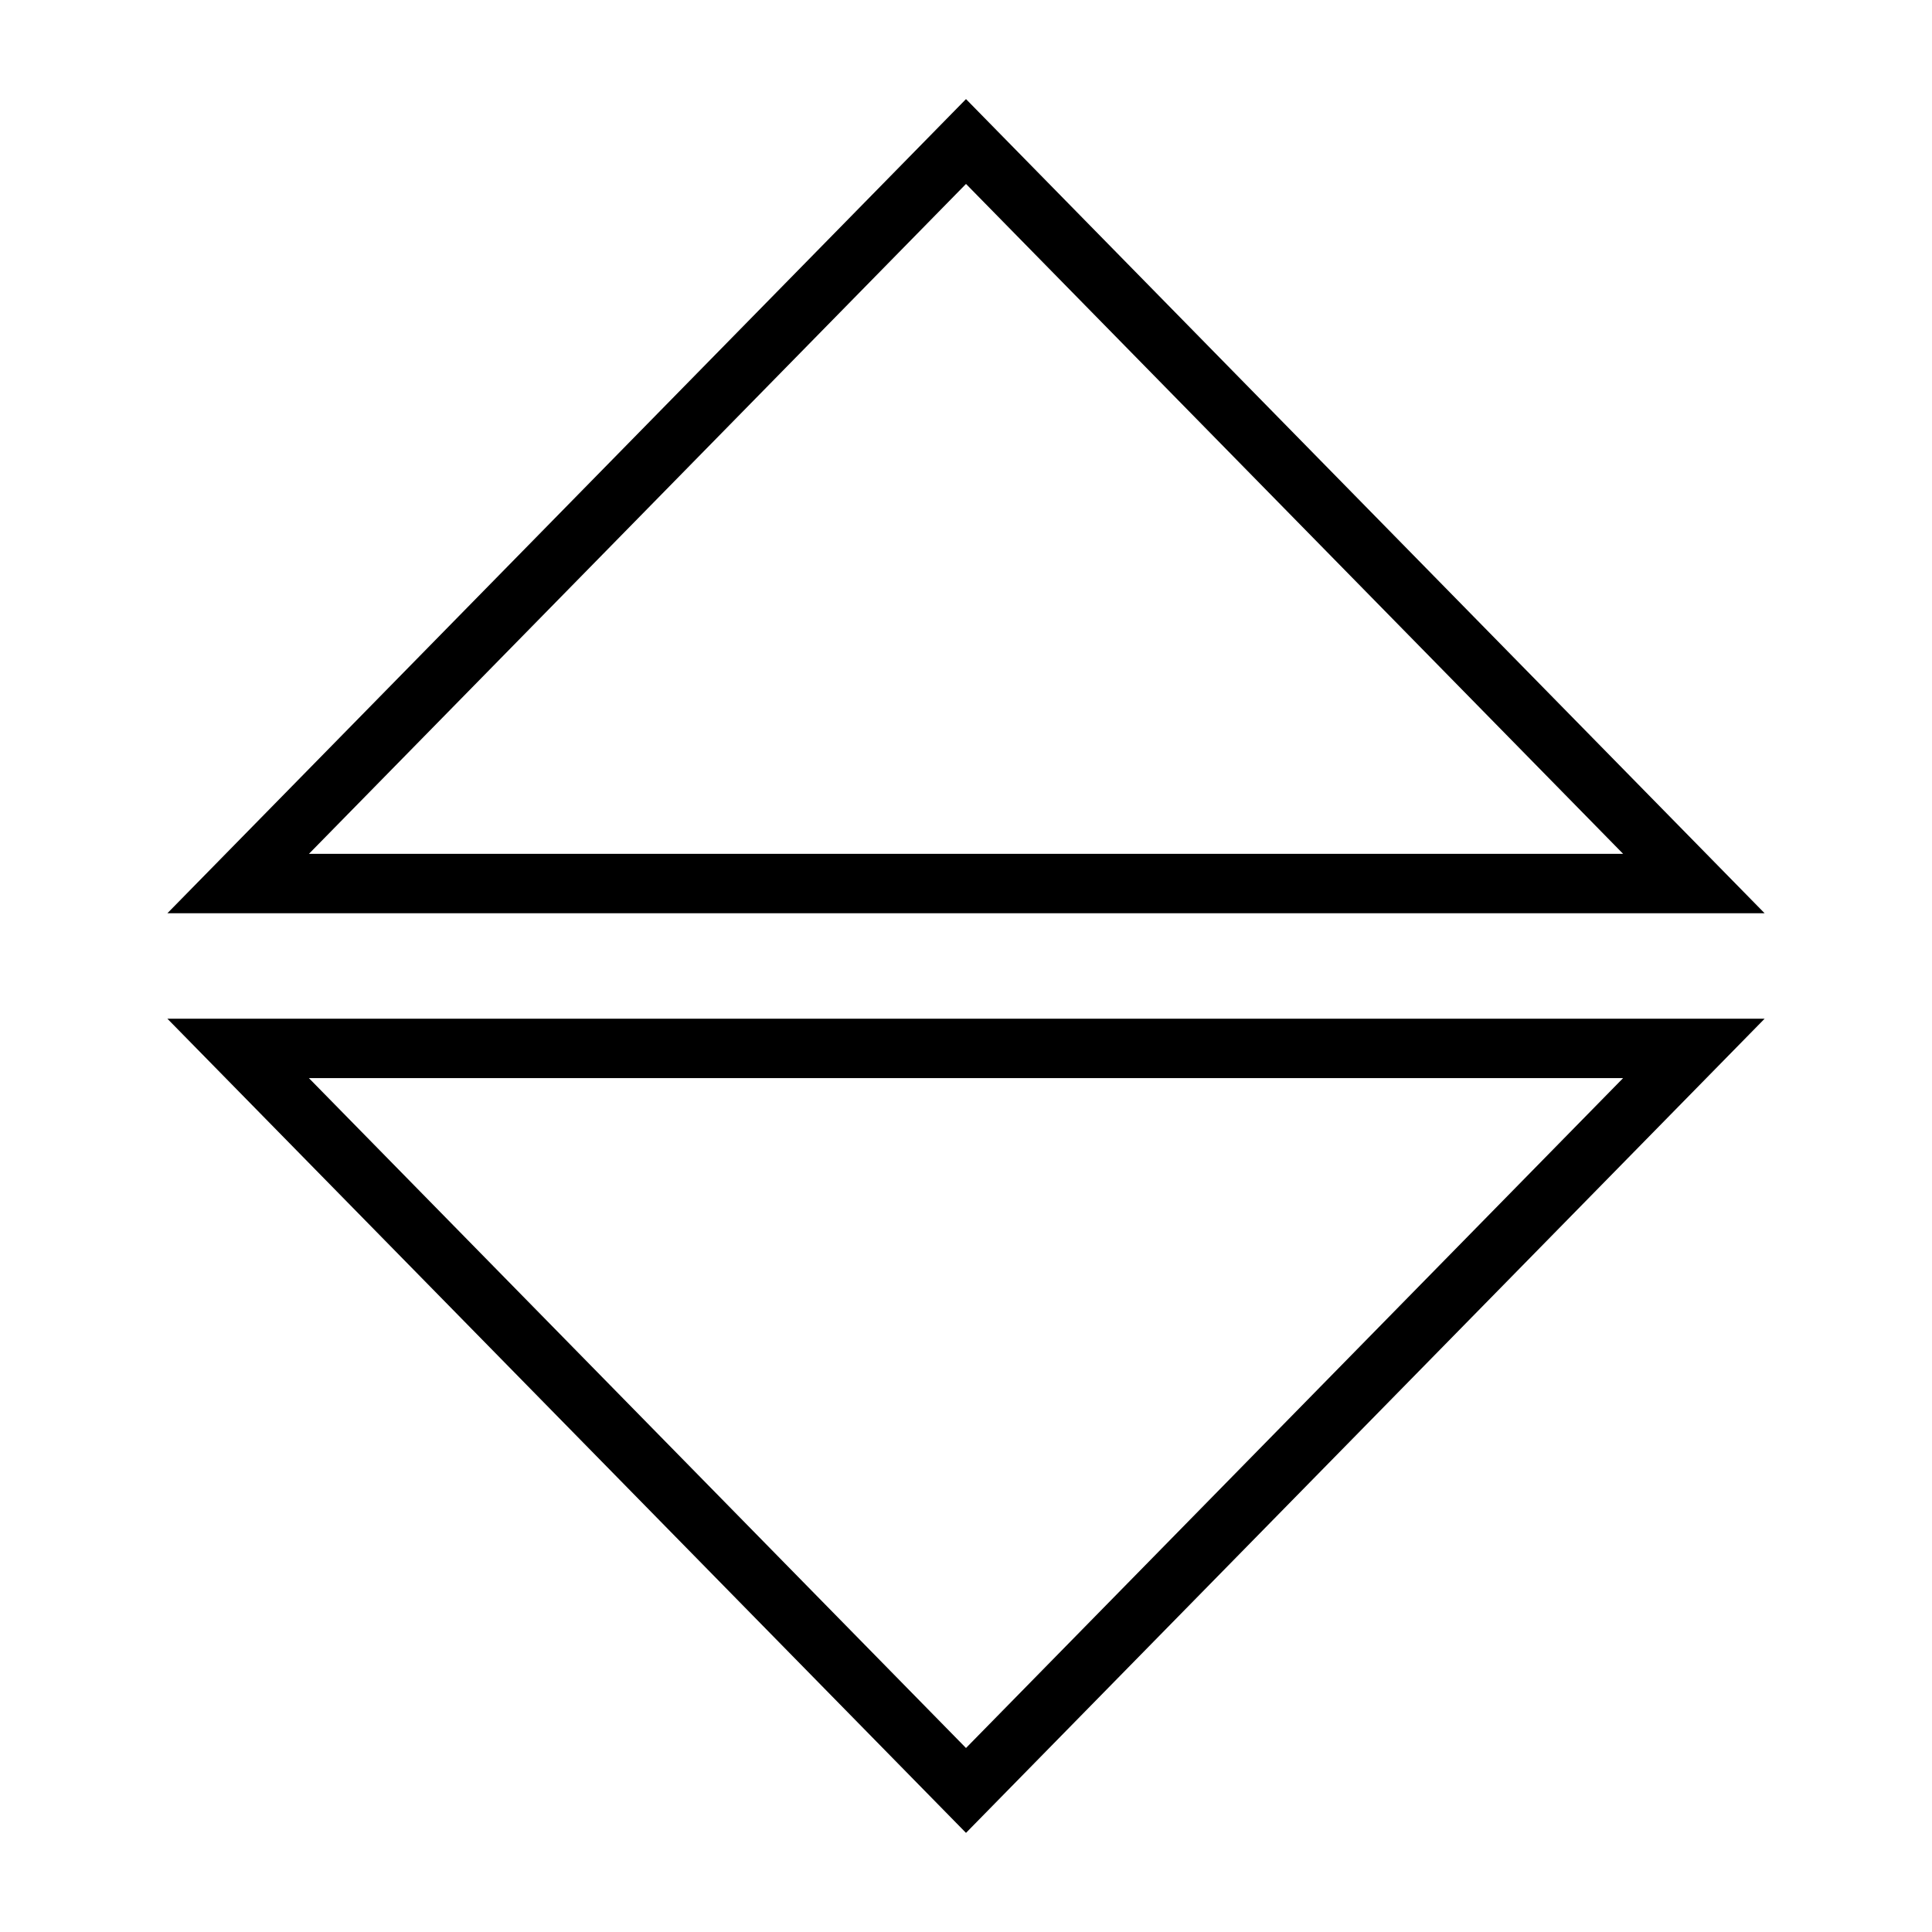 <?xml version="1.0" encoding="UTF-8"?>
<!-- The Best Svg Icon site in the world: iconSvg.co, Visit us! https://iconsvg.co -->
<svg fill="#000000" width="800px" height="800px" version="1.1" viewBox="144 144 512 512" xmlns="http://www.w3.org/2000/svg">
 <g>
  <path d="m611.64 386.02h-423.28l211.64-215.76zm-385.77-15.742 348.27-0.004-174.14-177.53z"/>
  <path d="m400 629.73-211.64-215.76h423.28zm-174.14-200.02 174.14 177.53 174.14-177.53z"/>
 </g>
</svg>